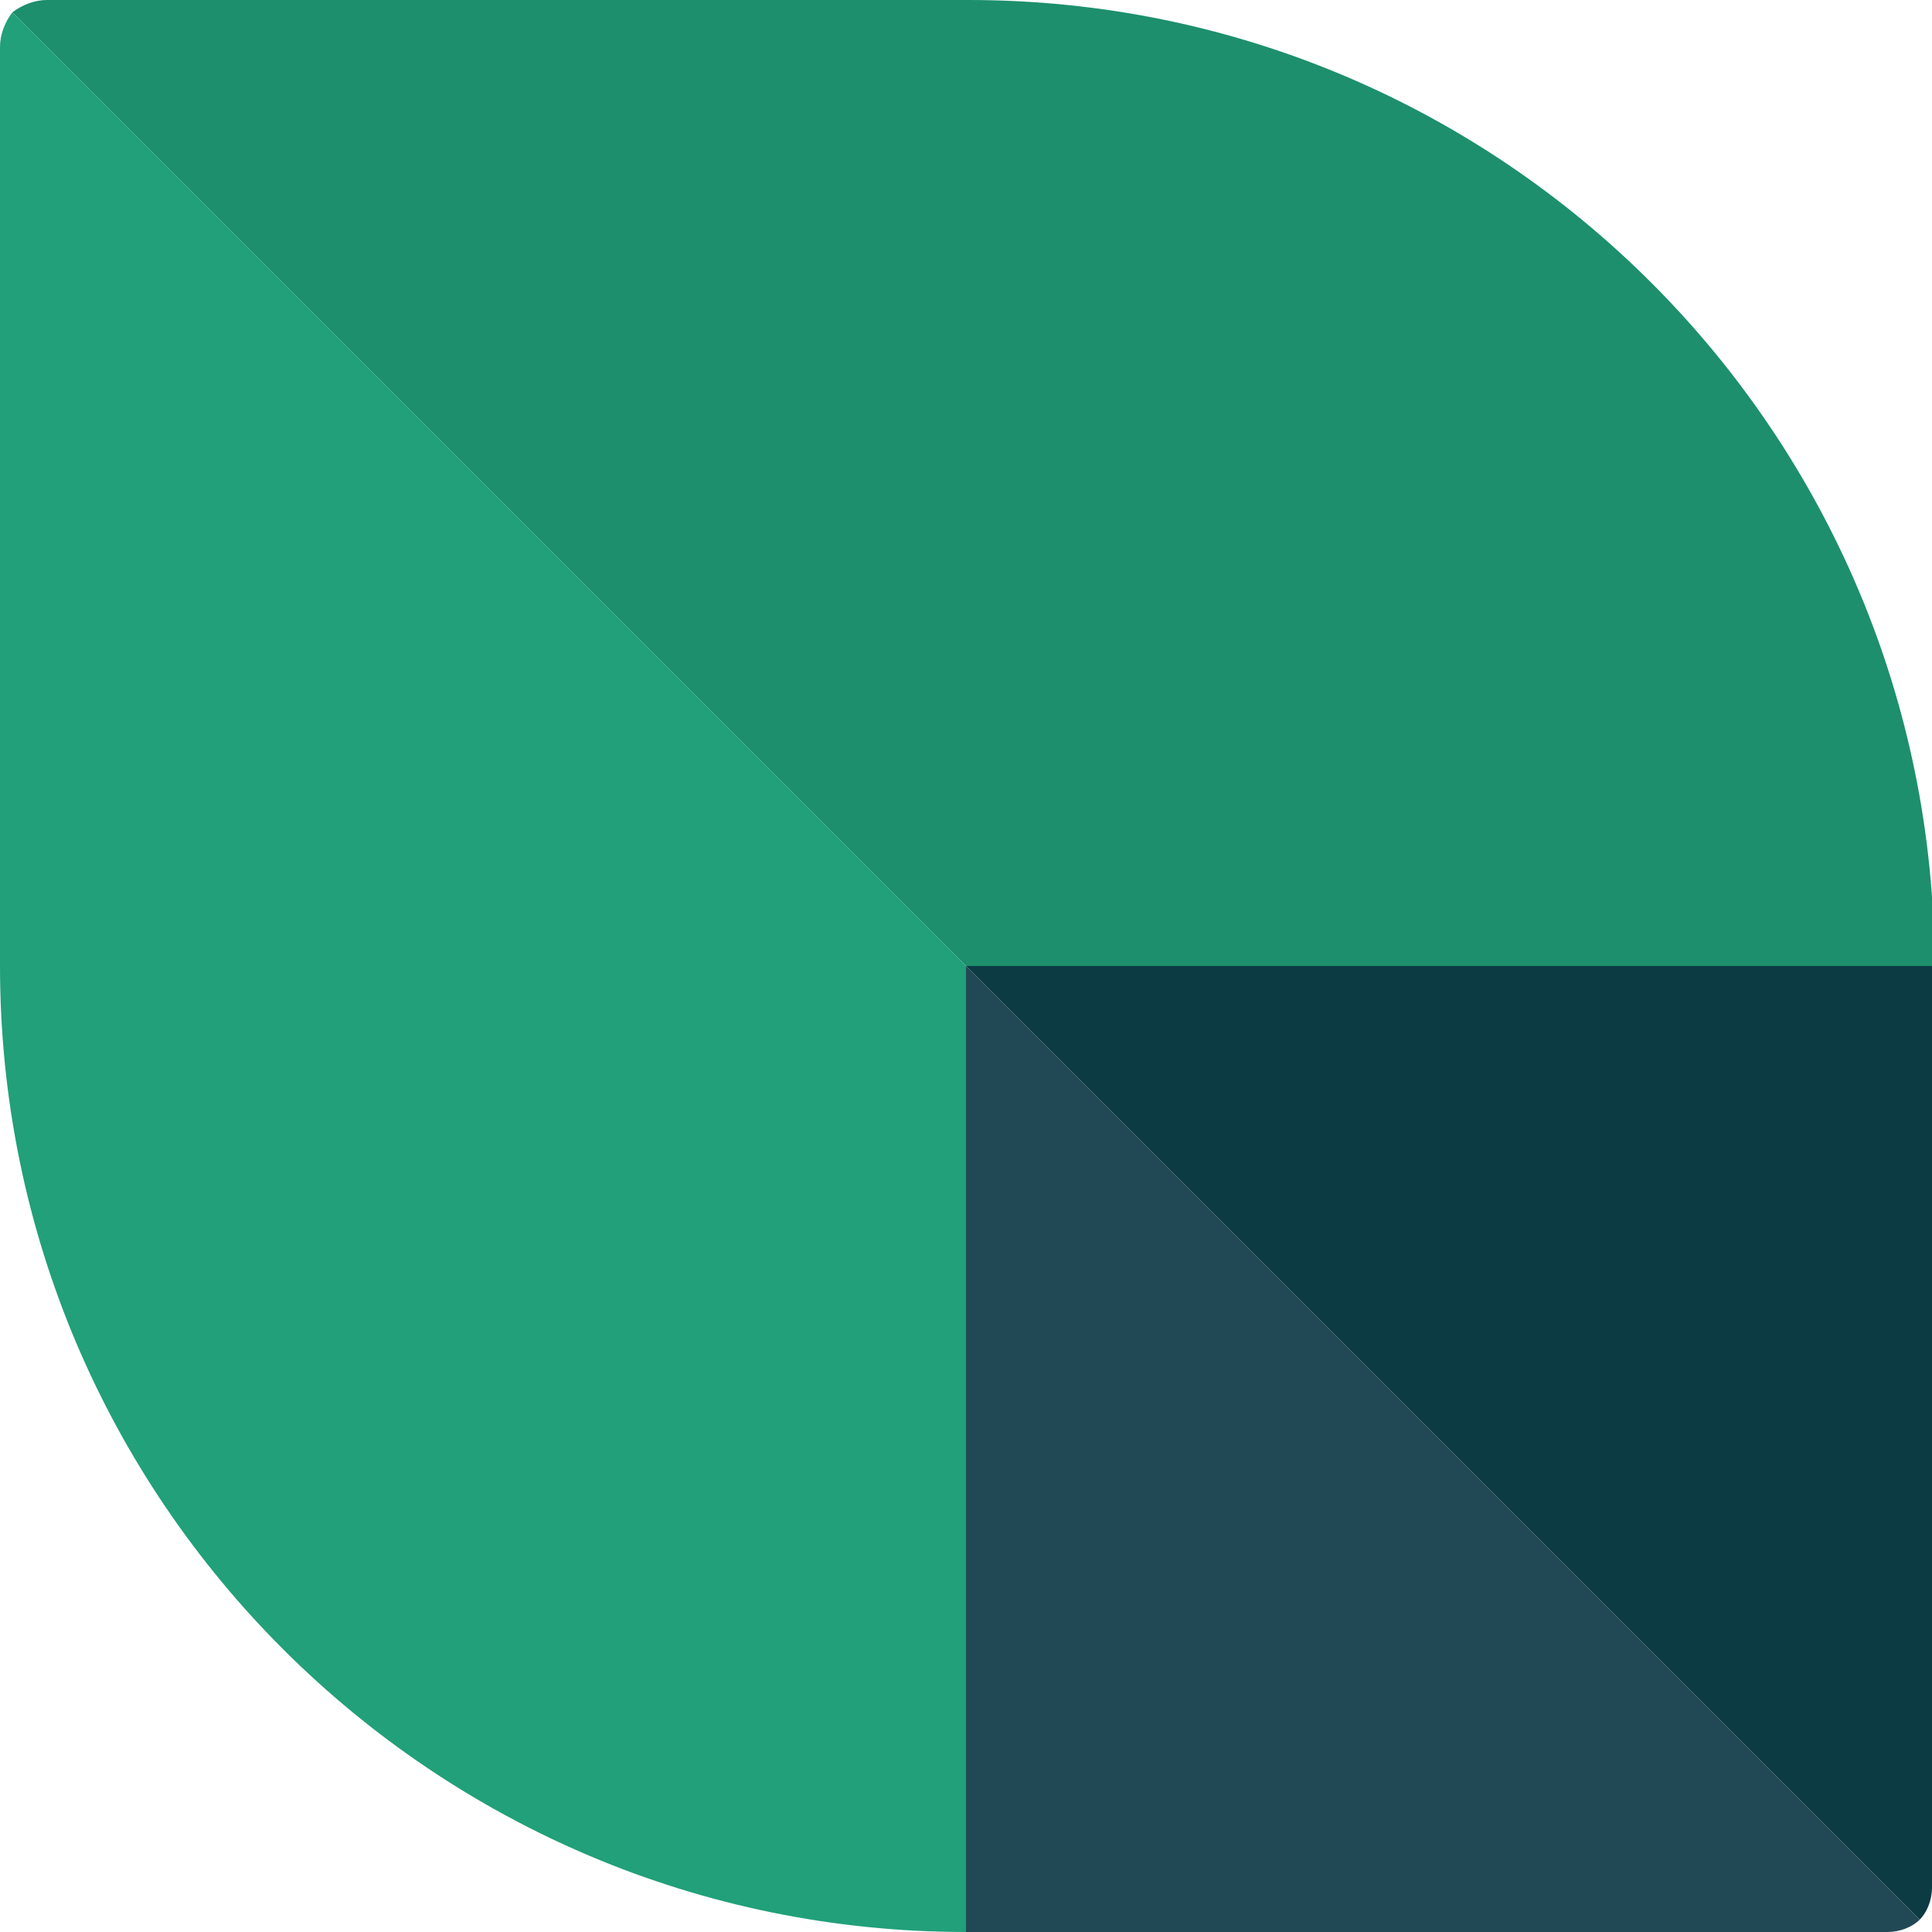 <svg xmlns="http://www.w3.org/2000/svg" viewBox="0 0 78.4 78.4"><path d="M78.4 39.2v37.4c0 .5-.2 1-.5 1.3L39.2 39.2h39.2z" fill="#0d3b44"/><path d="M39.2 39.2l38.7 38.7c-.3.3-.8.5-1.3.5H39.2V39.2z" fill="#214955"/><path d="M1.9 0h37.4C61 0 78.5 17.6 78.5 39.2H39.2L.5.5C.9.2 1.4 0 1.9 0z" fill="#1d8f6c"/><path d="M.5.5l38.7 38.7v39.2C17.6 78.4 0 60.9 0 39.2V1.9C0 1.4.2.9.5.5z" fill="#21a079"/></svg>